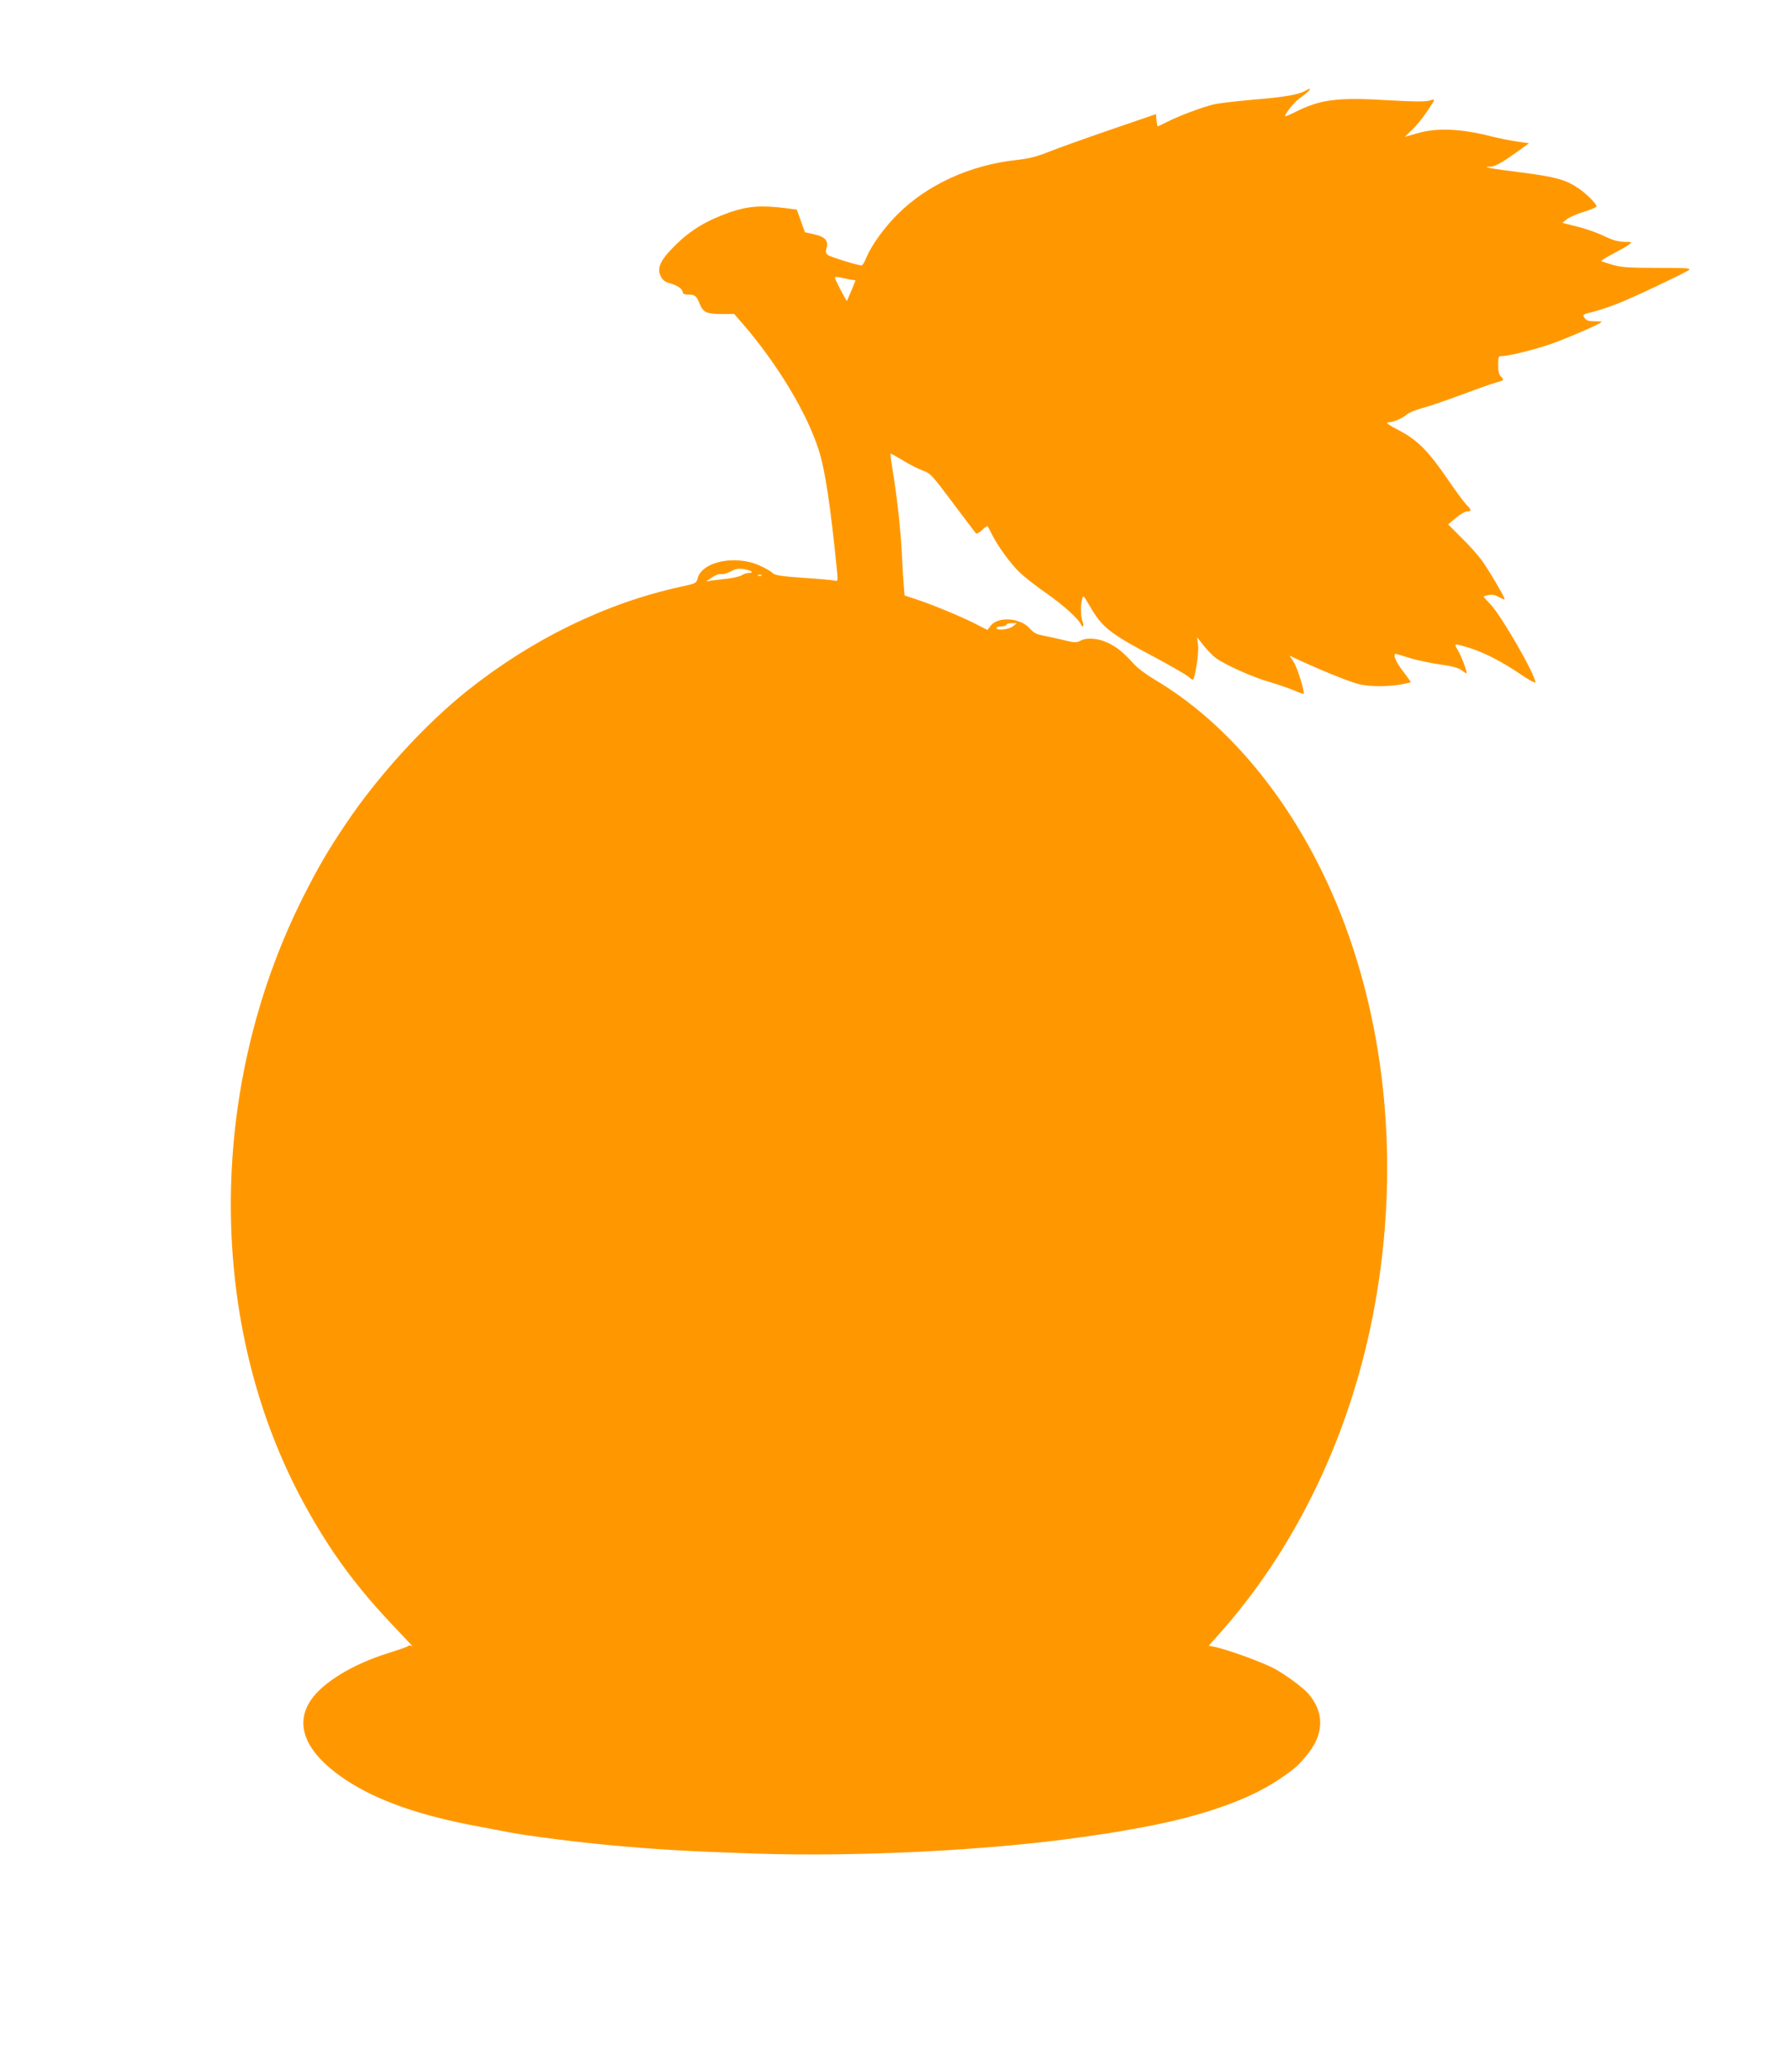 <?xml version="1.0" standalone="no"?>
<!DOCTYPE svg PUBLIC "-//W3C//DTD SVG 20010904//EN"
 "http://www.w3.org/TR/2001/REC-SVG-20010904/DTD/svg10.dtd">
<svg version="1.0" xmlns="http://www.w3.org/2000/svg"
 width="1107pt" height="1280pt" viewBox="0 0 1107 1280"
 preserveAspectRatio="xMidYMid meet">
<g transform="translate(0,1280) scale(0.1,-0.1)"
fill="#ff9800" stroke="none">
<path d="M8066 12238 c-41 -23 -129 -38 -311 -53 -104 -9 -218 -22 -253 -30
-71 -17 -213 -70 -290 -109 -28 -14 -53 -26 -56 -26 -3 0 -6 17 -8 38 l-3 37
-280 -96 c-154 -53 -325 -114 -380 -136 -77 -31 -124 -43 -206 -52 -283 -31
-550 -153 -732 -336 -82 -81 -162 -193 -193 -268 -10 -26 -23 -47 -29 -47 -21
0 -191 52 -207 64 -14 10 -16 19 -9 44 13 45 -10 70 -79 85 l-55 12 -25 70
-25 70 -70 9 c-146 19 -231 13 -342 -25 -146 -51 -243 -110 -339 -204 -94 -93
-116 -142 -89 -194 11 -22 27 -34 58 -42 47 -14 77 -35 77 -56 0 -8 12 -13 33
-13 43 0 52 -8 72 -58 22 -53 42 -62 140 -62 l73 0 54 -62 c213 -247 394 -547
467 -774 41 -126 74 -345 116 -767 4 -47 3 -49 -18 -44 -12 3 -98 11 -192 17
-140 10 -173 15 -190 30 -11 11 -46 31 -78 45 -149 69 -358 26 -385 -78 -8
-31 -11 -32 -108 -53 -461 -101 -918 -324 -1319 -644 -261 -209 -546 -521
-744 -815 -115 -170 -175 -274 -271 -464 -595 -1190 -591 -2646 12 -3746 162
-296 326 -518 573 -775 60 -63 103 -109 94 -102 -9 6 -19 8 -25 3 -5 -5 -62
-25 -126 -45 -216 -67 -402 -180 -476 -289 -107 -157 -30 -331 216 -494 193
-128 459 -221 817 -287 77 -15 163 -31 190 -36 105 -21 418 -61 625 -80 294
-27 485 -38 898 -52 637 -21 1450 20 2020 102 114 16 218 32 232 35 14 3 41 8
60 11 410 69 728 176 928 312 95 64 121 87 173 153 104 128 105 260 5 376 -33
37 -137 114 -206 152 -75 41 -299 122 -377 137 l-32 6 79 89 c443 502 763
1151 916 1857 174 803 137 1638 -106 2373 -240 729 -687 1332 -1221 1649 -51
30 -109 73 -128 95 -67 74 -106 106 -160 132 -61 30 -133 36 -174 14 -24 -13
-37 -12 -114 7 -49 11 -106 24 -128 28 -28 5 -49 17 -70 41 -58 66 -194 76
-241 18 l-21 -27 -82 42 c-95 47 -265 117 -363 149 l-67 22 -5 62 c-3 34 -8
116 -11 182 -7 148 -29 356 -55 512 -10 64 -18 119 -16 120 2 2 36 -17 76 -41
39 -25 95 -53 123 -63 48 -17 57 -27 185 -198 74 -99 139 -184 143 -189 5 -6
21 2 39 19 16 16 32 27 34 24 2 -2 14 -24 26 -49 39 -77 116 -183 172 -236 29
-28 105 -88 169 -132 107 -75 199 -159 211 -192 3 -8 8 -12 12 -9 4 3 2 18 -4
33 -11 30 -12 97 -1 136 6 23 9 21 40 -33 83 -144 120 -175 409 -328 102 -55
196 -109 209 -121 13 -12 25 -20 27 -17 14 14 37 170 31 213 l-6 49 40 -51
c22 -27 55 -62 74 -76 53 -41 234 -122 335 -150 51 -15 118 -38 149 -51 31
-14 58 -23 60 -21 9 9 -38 161 -61 196 l-25 39 77 -36 c154 -70 308 -131 360
-142 67 -14 168 -14 249 0 35 6 63 13 63 14 0 2 -22 34 -50 70 -45 59 -63 105
-42 105 4 0 43 -12 87 -26 44 -13 127 -31 184 -39 73 -10 113 -20 133 -35 15
-11 29 -20 32 -20 9 0 -33 111 -55 146 -24 40 -22 40 67 13 93 -28 210 -88
321 -164 51 -35 93 -58 93 -51 0 47 -209 410 -277 482 -24 24 -43 46 -43 48 0
2 14 6 32 10 22 4 41 0 65 -14 18 -10 33 -16 33 -12 0 14 -100 183 -142 241
-23 31 -78 93 -124 138 l-83 83 47 40 c26 22 57 40 70 40 29 0 28 11 -3 40
-14 14 -67 85 -118 160 -119 174 -186 242 -302 302 -58 30 -82 47 -67 48 30 0
92 26 117 49 11 11 56 29 100 41 44 12 150 48 235 80 85 32 181 66 212 75 56
16 57 16 37 36 -14 14 -19 33 -19 74 0 49 2 55 20 55 43 0 179 33 292 70 99
33 328 132 328 142 0 2 -21 3 -46 3 -36 0 -50 5 -60 21 -14 20 -12 22 51 37
37 9 108 33 158 53 97 38 402 183 435 205 17 12 -12 14 -192 14 -174 0 -222 3
-276 18 -36 11 -68 21 -72 23 -4 3 27 23 70 45 42 22 87 47 99 57 23 17 22 17
-30 18 -38 1 -72 11 -124 36 -40 20 -114 46 -165 58 l-91 23 27 22 c15 12 61
33 102 45 42 13 78 28 81 33 7 12 -61 81 -116 117 -75 50 -140 68 -352 95
-185 23 -249 35 -190 35 30 0 71 22 164 89 l78 56 -78 11 c-43 6 -114 21 -158
32 -184 47 -333 54 -453 19 l-80 -23 47 45 c26 25 65 73 87 106 60 89 59 85
17 73 -26 -7 -98 -6 -240 2 -327 20 -431 7 -591 -74 -30 -15 -56 -26 -58 -23
-7 7 54 84 81 104 70 48 98 85 41 51z m-2810 -1165 l32 -5 -25 -62 c-14 -33
-27 -63 -28 -65 -4 -3 -75 134 -75 145 0 4 15 3 33 0 17 -4 46 -10 63 -13z
m-611 -1804 c5 -5 -1 -9 -16 -9 -13 0 -33 -6 -44 -14 -11 -7 -47 -16 -80 -20
-33 -4 -78 -9 -100 -12 l-40 -6 37 25 c21 15 45 23 56 20 10 -2 37 5 58 16 30
17 49 20 79 15 22 -3 44 -10 50 -15z m62 -25 c-3 -3 -12 -4 -19 -1 -8 3 -5 6
6 6 11 1 17 -2 13 -5z m1553 -314 c-26 -20 -100 -28 -100 -10 0 6 14 10 30 10
17 0 30 5 30 10 0 6 15 10 33 10 l32 0 -25 -20z"/>
</g>
</svg>
